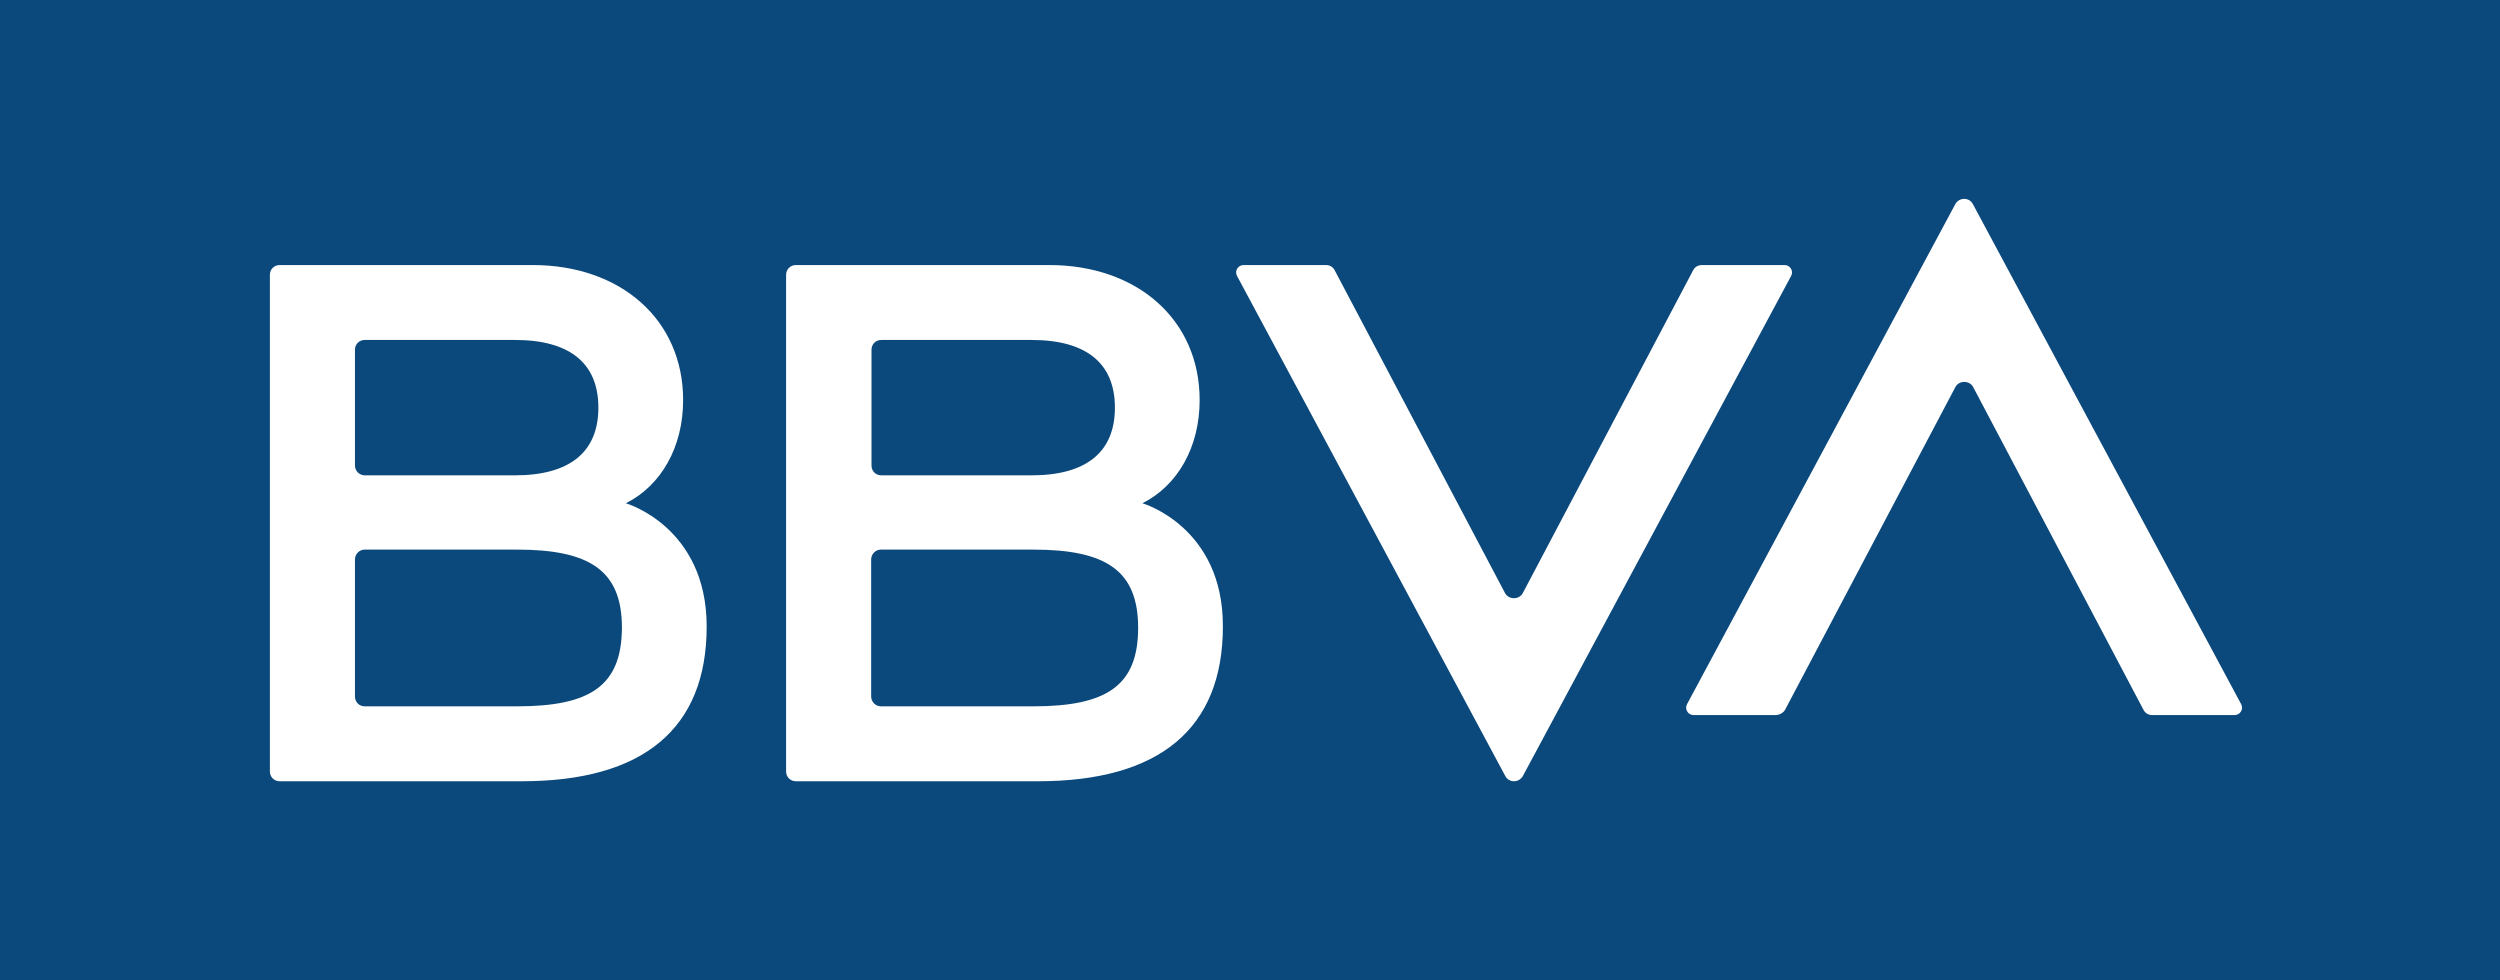 <?xml version="1.0" encoding="UTF-8"?>
<svg width="176px" height="69px" viewBox="0 0 176 69" version="1.1" xmlns="http://www.w3.org/2000/svg" xmlns:xlink="http://www.w3.org/1999/xlink">
    <title>Logo BBVA</title>
    <g id="Home-paises" stroke="none" stroke-width="1" fill="none" fill-rule="evenodd">
        <g id="Logo-BBVA">
            <rect id="Rectangle-Copy-2" fill="#0B497C" x="2.84217094e-14" y="0" width="176" height="69"></rect>
            <g id="logo_bbva_blanco" transform="translate(19, 14)" fill="#FFFFFF" fill-rule="nonzero">
                <path d="M100.196,5.029 L88.207,27.749 C87.951,28.235 87.208,28.235 86.952,27.749 L74.962,5.029 C74.846,4.798 74.614,4.659 74.358,4.659 L68.549,4.659 C68.154,4.659 67.899,5.076 68.085,5.423 L86.975,40.636 C87.231,41.121 87.928,41.121 88.207,40.636 L107.097,5.423 C107.283,5.076 107.028,4.659 106.633,4.659 L100.824,4.659 C100.545,4.659 100.312,4.798 100.196,5.029 L100.196,5.029 Z" id="Path"></path>
                <path d="M106.667,35.971 L118.657,13.251 C118.913,12.765 119.656,12.765 119.912,13.251 L131.901,35.971 C132.017,36.202 132.25,36.341 132.505,36.341 L138.314,36.341 C138.709,36.341 138.965,35.924 138.779,35.577 L119.888,0.364 C119.633,-0.121 118.936,-0.121 118.657,0.364 L99.766,35.577 C99.581,35.924 99.836,36.341 100.231,36.341 L106.04,36.341 C106.296,36.318 106.551,36.179 106.667,35.971 L106.667,35.971 Z" id="Path"></path>
                <path d="M25.061,21.43 C27.548,20.181 29.092,17.474 29.092,14.166 C29.092,8.499 24.692,4.659 18.496,4.659 L0.691,4.659 C0.299,4.659 0,4.96 0,5.353 L0,40.306 C0,40.699 0.299,41 0.691,41 L17.736,41 C26.258,41 30.75,37.322 30.75,30.105 C30.75,23.072 25.061,21.43 25.061,21.43 L25.061,21.43 Z M6.68,9.933 L17.252,9.933 C21.145,9.933 23.126,11.599 23.126,14.699 C23.126,17.798 21.145,19.464 17.252,19.464 L6.68,19.464 C6.311,19.464 5.989,19.163 5.989,18.77 L5.989,10.627 C5.989,10.234 6.288,9.933 6.68,9.933 L6.68,9.933 Z M17.39,35.726 L6.68,35.726 C6.288,35.726 5.989,35.425 5.989,35.032 L5.989,25.386 C5.989,25.016 6.288,24.692 6.68,24.692 L17.39,24.692 C22.504,24.692 24.784,26.149 24.784,30.197 C24.761,34.292 22.55,35.726 17.39,35.726 L17.39,35.726 Z" id="Shape"></path>
                <path d="M61.425,21.43 C63.912,20.181 65.455,17.474 65.455,14.166 C65.455,8.499 61.056,4.659 54.86,4.659 L37.032,4.659 C36.64,4.659 36.341,4.96 36.341,5.353 L36.341,40.306 C36.341,40.699 36.64,41 37.032,41 L54.077,41 C62.599,41 67.091,37.322 67.091,30.105 C67.114,23.072 61.425,21.43 61.425,21.43 L61.425,21.43 Z M43.044,9.933 L53.616,9.933 C57.509,9.933 59.49,11.599 59.49,14.699 C59.49,17.798 57.509,19.464 53.616,19.464 L43.044,19.464 C42.652,19.464 42.353,19.163 42.353,18.77 L42.353,10.627 C42.353,10.234 42.652,9.933 43.044,9.933 L43.044,9.933 Z M53.731,35.726 L43.021,35.726 C42.652,35.726 42.33,35.425 42.33,35.032 L42.33,25.386 C42.33,25.016 42.629,24.692 43.021,24.692 L53.731,24.692 C58.845,24.692 61.125,26.149 61.125,30.197 C61.125,34.292 58.891,35.726 53.731,35.726 L53.731,35.726 Z" id="Shape"></path>
            </g>
        </g>
    </g>
</svg>